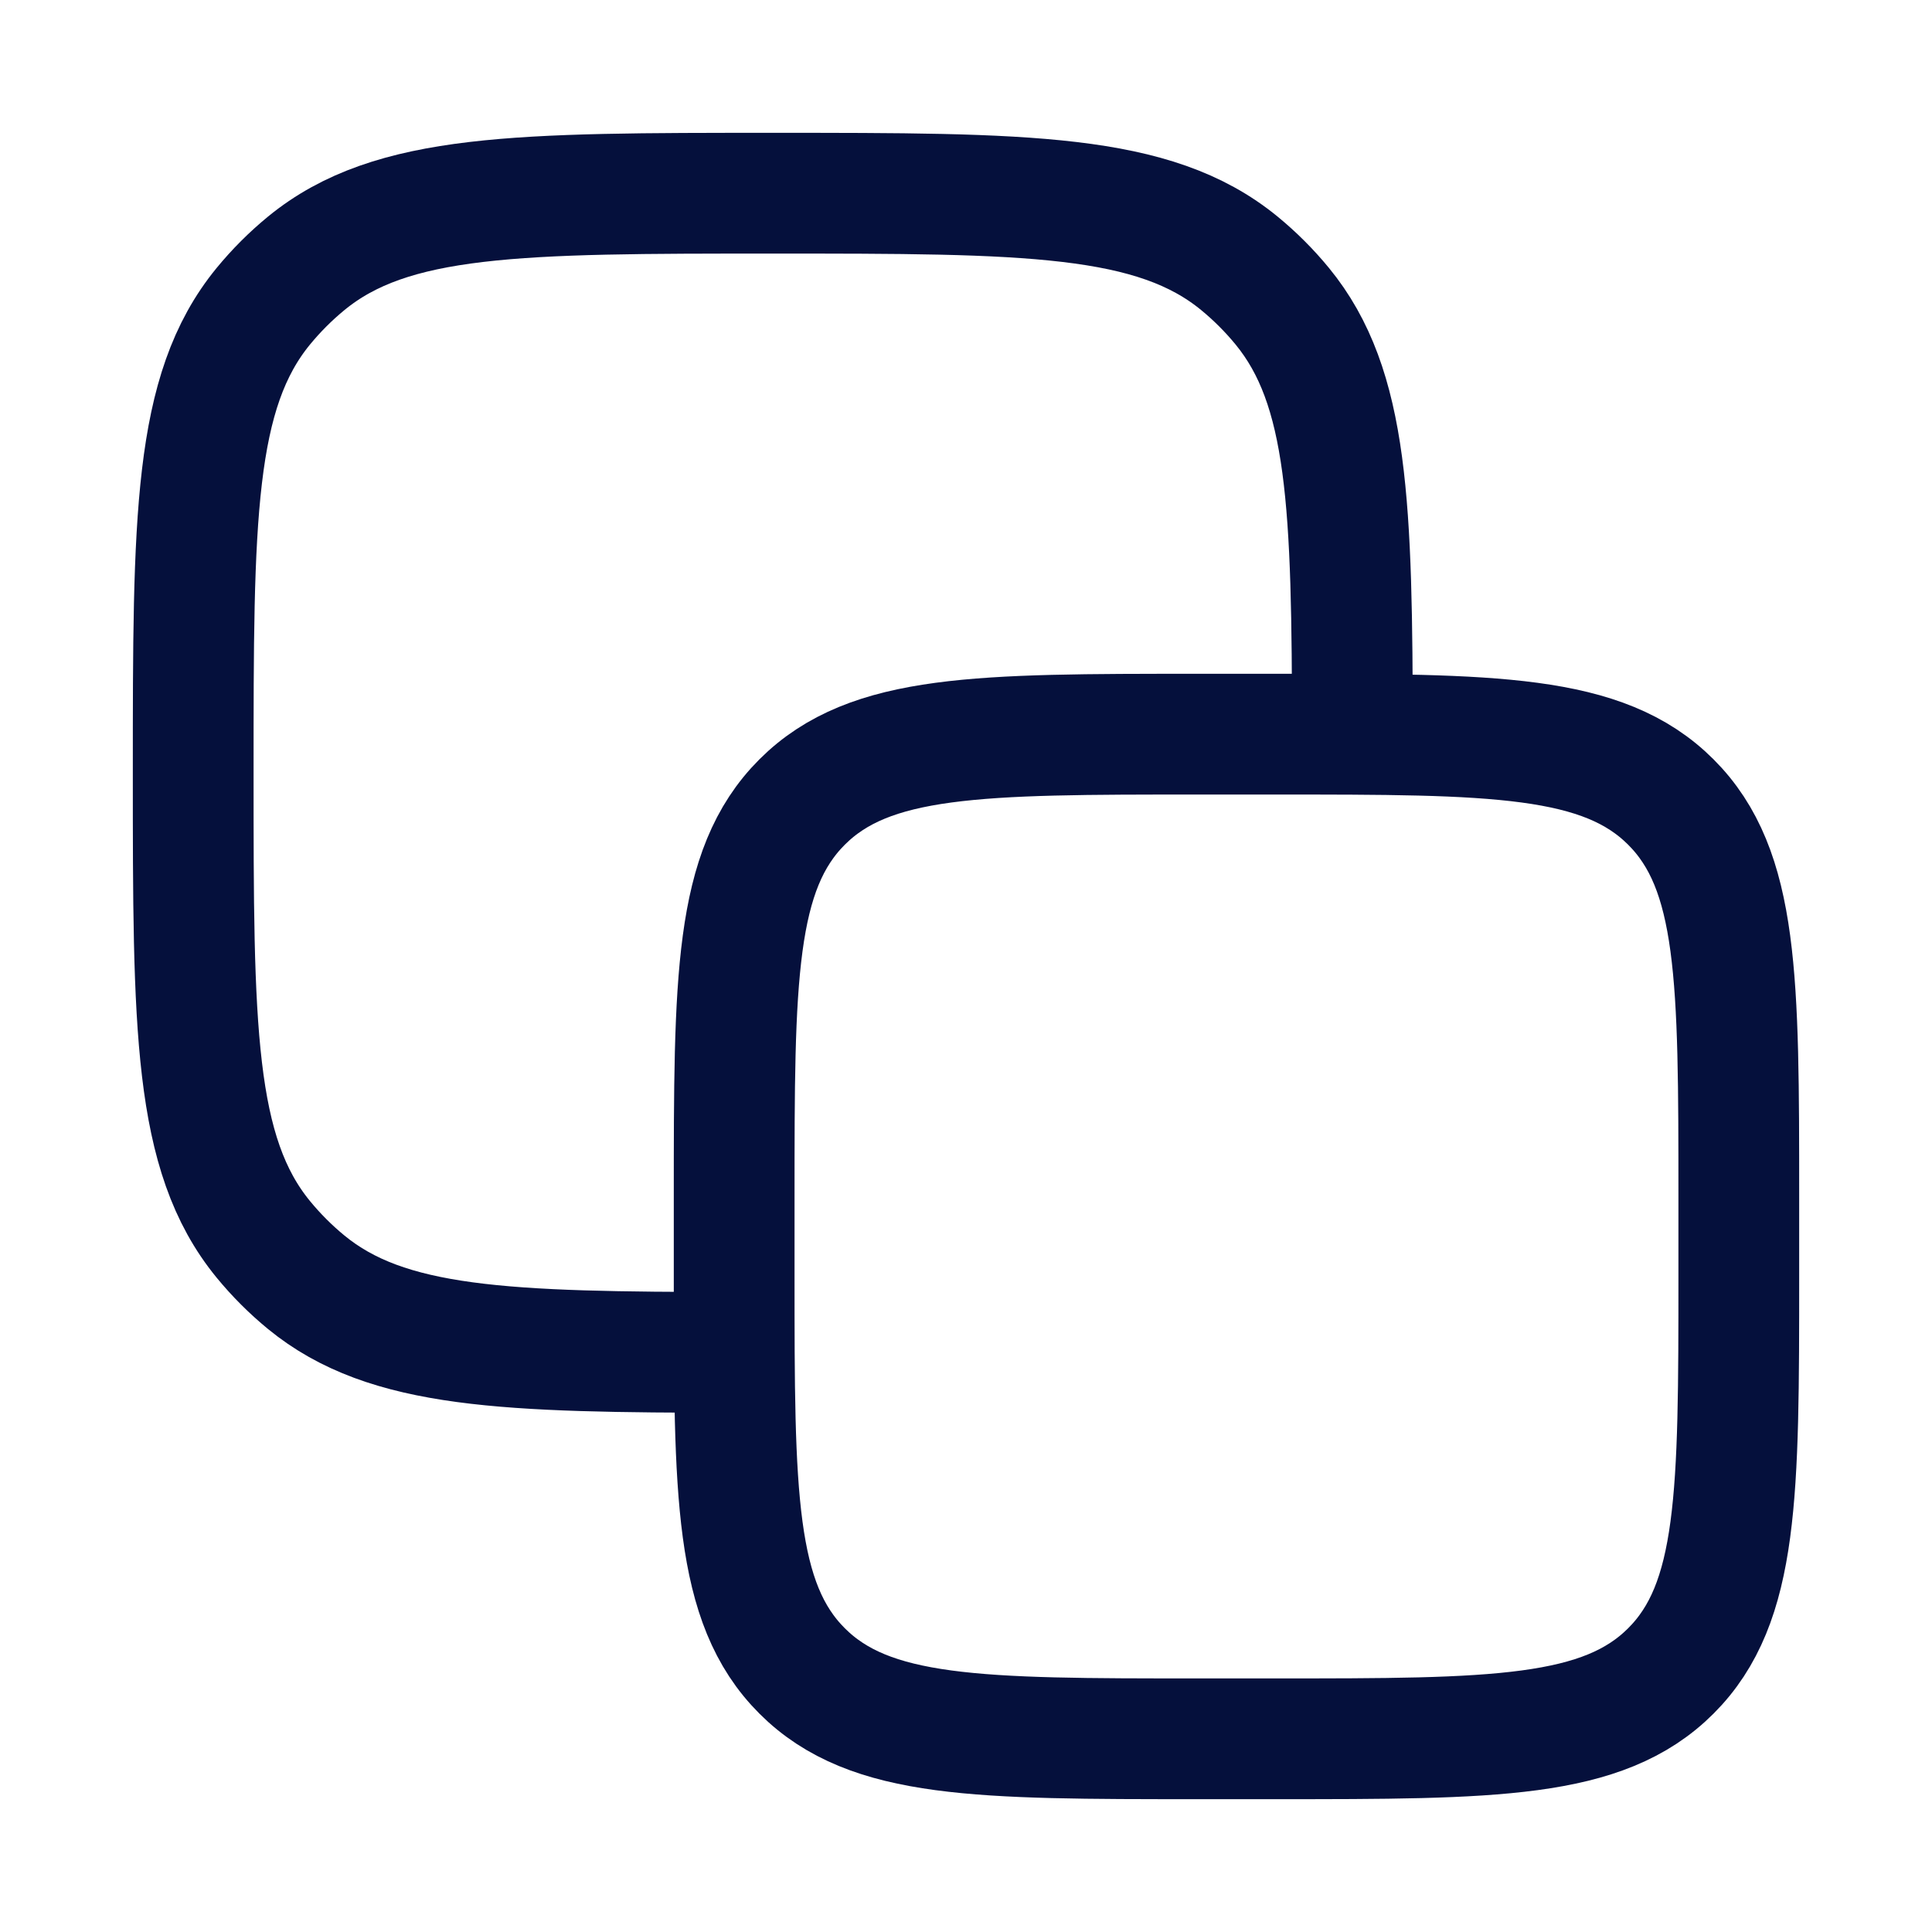 <svg width="20" height="20" viewBox="0 0 20 20" fill="none" xmlns="http://www.w3.org/2000/svg">
<path d="M14 7.6C13.998 5.234 13.962 4.009 13.274 3.17C13.141 3.008 12.992 2.859 12.83 2.726C11.945 2 10.63 2 8 2C5.37 2 4.055 2 3.17 2.726C3.008 2.859 2.859 3.008 2.726 3.17C2 4.055 2 5.37 2 8C2 10.63 2 11.945 2.726 12.83C2.859 12.992 3.008 13.141 3.17 13.274C4.009 13.962 5.234 13.998 7.6 14M7.6 12.4C7.6 10.137 7.6 9.006 8.303 8.303C9.006 7.6 10.137 7.6 12.4 7.6H13.2C15.463 7.6 16.594 7.6 17.297 8.303C18 9.006 18 10.137 18 12.4V13.2C18 15.463 18 16.594 17.297 17.297C16.594 18 15.463 18 13.2 18H12.4C10.137 18 9.006 18 8.303 17.297C7.6 16.594 7.6 15.463 7.6 13.2V12.4Z" stroke="#05103C" stroke-width="1.25" stroke-linecap="round" stroke-linejoin="round"/>
</svg>
